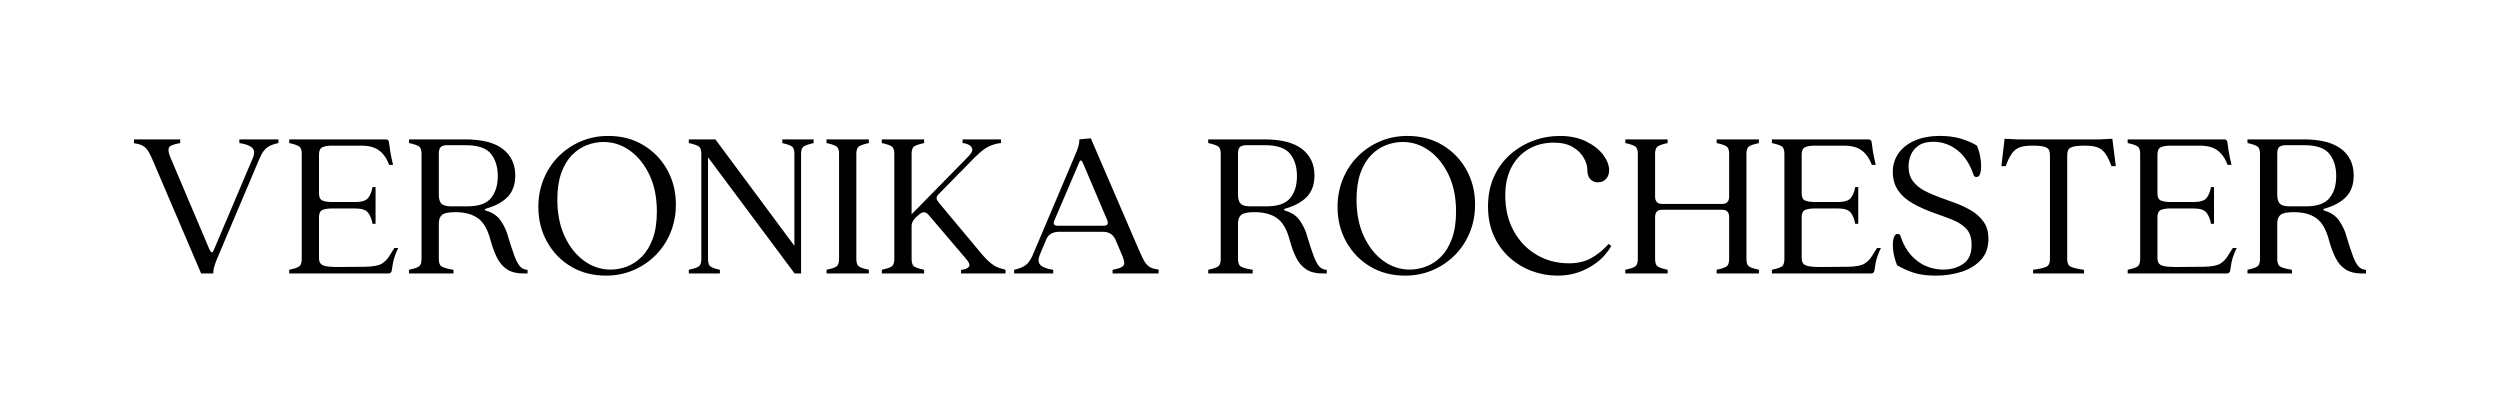 <svg version="1.0" preserveAspectRatio="xMidYMid meet" height="320" viewBox="0 0 1440 240" zoomAndPan="magnify" width="1920" xmlns:xlink="http://www.w3.org/1999/xlink" xmlns="http://www.w3.org/2000/svg"><defs><g></g></defs><g fill-opacity="1" fill="#000000"><g transform="translate(74.695, 157.514)"><g><path d="M 41.156 0 L 14.047 -63.422 C 12.891 -66.328 11.832 -68.566 10.875 -70.141 C 9.926 -71.711 8.828 -72.848 7.578 -73.547 C 6.336 -74.254 4.641 -74.734 2.484 -74.984 L 2.484 -77.234 L 29.094 -77.234 L 29.094 -75.109 C 25.195 -74.453 23.02 -73.539 22.562 -72.375 C 22.113 -71.219 22.383 -69.438 23.375 -67.031 L 46.016 -13.672 C 46.598 -12.598 47.07 -12.082 47.438 -12.125 C 47.812 -12.164 48.207 -12.766 48.625 -13.922 L 70.891 -66.406 C 72.047 -69.145 71.914 -71.156 70.5 -72.438 C 69.094 -73.719 66.648 -74.609 63.172 -75.109 L 63.172 -77.234 L 85.688 -77.234 L 85.688 -75.109 C 82.863 -74.535 80.688 -73.688 79.156 -72.562 C 77.625 -71.445 76.234 -69.477 74.984 -66.656 L 50.484 -8.828 C 49.578 -6.586 48.957 -4.844 48.625 -3.594 C 48.289 -2.352 48.125 -1.156 48.125 0 Z M 41.156 0"></path></g></g></g><g fill-opacity="1" fill="#000000"><g transform="translate(162.858, 157.514)"><g><path d="M 3.734 0 L 3.734 -2.109 C 6.141 -2.609 7.941 -3.188 9.141 -3.844 C 10.336 -4.508 10.938 -5.961 10.938 -8.203 L 10.938 -69.016 C 10.938 -71.254 10.336 -72.703 9.141 -73.359 C 7.941 -74.023 6.141 -74.609 3.734 -75.109 L 3.734 -77.234 L 59.188 -77.234 C 60.438 -77.234 61.102 -76.691 61.188 -75.609 C 61.352 -74.117 61.598 -72.359 61.922 -70.328 C 62.254 -68.297 62.797 -65.703 63.547 -62.547 L 61.312 -62.547 C 59.895 -66.285 57.941 -69.066 55.453 -70.891 C 52.973 -72.711 49.578 -73.625 45.266 -73.625 L 28.484 -73.625 C 25.992 -73.625 24.102 -73.312 22.812 -72.688 C 21.531 -72.062 20.891 -70.672 20.891 -68.516 L 20.891 -46.141 C 20.891 -43.984 21.531 -42.613 22.812 -42.031 C 24.102 -41.445 25.992 -41.156 28.484 -41.156 L 41.781 -41.156 C 45.426 -41.156 47.867 -41.898 49.109 -43.391 C 50.359 -44.891 51.234 -47.008 51.734 -49.75 L 53.469 -49.75 L 53.469 -28.609 L 51.734 -28.609 C 51.234 -31.336 50.359 -33.488 49.109 -35.062 C 47.867 -36.645 45.426 -37.438 41.781 -37.438 L 28.484 -37.438 C 25.992 -37.438 24.102 -37.145 22.812 -36.562 C 21.531 -35.977 20.891 -34.609 20.891 -32.453 L 20.891 -8.703 C 20.891 -6.629 21.719 -5.258 23.375 -4.594 C 25.031 -3.938 28.348 -3.648 33.328 -3.734 L 47.625 -3.859 C 52.27 -3.941 55.484 -4.582 57.266 -5.781 C 59.047 -6.977 60.395 -8.367 61.312 -9.953 L 64.297 -14.672 L 66.531 -14.672 C 65.625 -12.848 64.879 -11.023 64.297 -9.203 C 63.711 -7.379 63.211 -4.891 62.797 -1.734 C 62.629 -0.578 61.969 0 60.812 0 Z M 3.734 0"></path></g></g></g><g fill-opacity="1" fill="#000000"><g transform="translate(231.871, 157.514)"><g><path d="M 3.734 0 L 3.734 -2.109 C 6.141 -2.609 7.941 -3.188 9.141 -3.844 C 10.336 -4.508 10.938 -5.961 10.938 -8.203 L 10.938 -69.016 C 10.938 -71.254 10.336 -72.703 9.141 -73.359 C 7.941 -74.023 6.141 -74.609 3.734 -75.109 L 3.734 -77.234 L 35.938 -77.234 C 45.719 -77.234 52.992 -75.383 57.766 -71.688 C 62.535 -68 64.922 -62.922 64.922 -56.453 C 64.922 -51.316 63.488 -47.234 60.625 -44.203 C 57.758 -41.18 53.551 -38.883 48 -37.312 C 47.582 -37.145 47.375 -36.957 47.375 -36.75 C 47.375 -36.539 47.582 -36.352 48 -36.188 C 51.895 -35.113 54.816 -33.082 56.766 -30.094 C 58.711 -27.113 60.02 -24.254 60.688 -21.516 C 62.176 -16.617 63.457 -12.738 64.531 -9.875 C 65.613 -7.02 66.734 -5.008 67.891 -3.844 C 69.055 -2.688 70.426 -2.109 72 -2.109 L 72 0 L 69.516 0 C 65.703 0 62.594 -0.785 60.188 -2.359 C 57.781 -3.93 55.852 -6.172 54.406 -9.078 C 52.957 -11.984 51.691 -15.426 50.609 -19.406 C 49.035 -25.375 46.629 -29.516 43.391 -31.828 C 40.16 -34.148 35.812 -35.312 30.344 -35.312 C 26.531 -35.312 24 -34.789 22.75 -33.75 C 21.508 -32.719 20.891 -31.047 20.891 -28.734 L 20.891 -8.203 C 20.891 -5.961 21.531 -4.508 22.812 -3.844 C 24.102 -3.188 26.281 -2.609 29.344 -2.109 L 29.344 0 Z M 27.734 -38.672 L 37.438 -38.672 C 43.82 -38.672 48.316 -40.242 50.922 -43.391 C 53.535 -46.547 54.844 -50.781 54.844 -56.094 C 54.844 -61.395 53.516 -65.68 50.859 -68.953 C 48.211 -72.234 43.445 -73.875 36.562 -73.875 L 25.625 -73.875 C 24.207 -73.875 23.062 -73.582 22.188 -73 C 21.32 -72.414 20.891 -71.047 20.891 -68.891 L 20.891 -45.266 C 20.891 -42.941 21.383 -41.258 22.375 -40.219 C 23.375 -39.188 25.16 -38.672 27.734 -38.672 Z M 27.734 -38.672"></path></g></g></g><g fill-opacity="1" fill="#000000"><g transform="translate(306.355, 157.514)"><g><path d="M 42.656 1.25 C 35.113 1.25 28.414 -0.488 22.562 -3.969 C 16.719 -7.457 12.117 -12.207 8.766 -18.219 C 5.41 -24.227 3.734 -30.922 3.734 -38.297 C 3.734 -44.023 4.75 -49.375 6.781 -54.344 C 8.812 -59.32 11.648 -63.656 15.297 -67.344 C 18.941 -71.031 23.207 -73.93 28.094 -76.047 C 32.988 -78.16 38.297 -79.219 44.016 -79.219 C 51.566 -79.219 58.266 -77.473 64.109 -73.984 C 69.953 -70.504 74.551 -65.781 77.906 -59.812 C 81.27 -53.844 82.953 -47.129 82.953 -39.672 C 82.953 -33.953 81.938 -28.602 79.906 -23.625 C 77.875 -18.656 75.031 -14.32 71.375 -10.625 C 67.727 -6.938 63.457 -4.035 58.562 -1.922 C 53.676 0.191 48.375 1.25 42.656 1.25 Z M 45.391 -2.234 C 48.535 -2.234 51.68 -2.832 54.828 -4.031 C 57.984 -5.238 60.848 -7.145 63.422 -9.75 C 65.992 -12.363 68.066 -15.805 69.641 -20.078 C 71.211 -24.348 72 -29.551 72 -35.688 C 72 -43.727 70.586 -50.734 67.766 -56.703 C 64.953 -62.672 61.223 -67.332 56.578 -70.688 C 51.941 -74.051 46.844 -75.734 41.281 -75.734 C 38.051 -75.734 34.859 -75.129 31.703 -73.922 C 28.555 -72.723 25.695 -70.816 23.125 -68.203 C 20.562 -65.598 18.508 -62.18 16.969 -57.953 C 15.438 -53.723 14.672 -48.582 14.672 -42.531 C 14.672 -34.488 16.078 -27.441 18.891 -21.391 C 21.711 -15.336 25.445 -10.629 30.094 -7.266 C 34.738 -3.91 39.836 -2.234 45.391 -2.234 Z M 45.391 -2.234"></path></g></g></g><g fill-opacity="1" fill="#000000"><g transform="translate(393.025, 157.514)"><g><path d="M 57.578 -77.234 L 75.609 -77.234 L 75.609 -75.109 C 73.285 -74.609 71.5 -74.023 70.25 -73.359 C 69.008 -72.703 68.391 -71.254 68.391 -69.016 L 68.391 0 L 64.672 0 L 14.797 -66.906 L 14.797 -8.203 C 14.797 -5.961 15.352 -4.508 16.469 -3.844 C 17.594 -3.188 19.316 -2.609 21.641 -2.109 L 21.641 0 L 3.734 0 L 3.734 -2.109 C 6.141 -2.609 7.941 -3.188 9.141 -3.844 C 10.336 -4.508 10.938 -5.961 10.938 -8.203 L 10.938 -69.016 C 10.938 -71.254 10.336 -72.703 9.141 -73.359 C 7.941 -74.023 6.141 -74.609 3.734 -75.109 L 3.734 -77.234 L 19.031 -77.234 L 64.547 -15.922 L 64.547 -69.016 C 64.547 -71.254 63.961 -72.703 62.797 -73.359 C 61.641 -74.023 59.898 -74.609 57.578 -75.109 Z M 57.578 -77.234"></path></g></g></g><g fill-opacity="1" fill="#000000"><g transform="translate(472.359, 157.514)"><g><path d="M 3.734 0 L 3.734 -2.109 C 6.141 -2.609 7.941 -3.188 9.141 -3.844 C 10.336 -4.508 10.938 -5.961 10.938 -8.203 L 10.938 -69.016 C 10.938 -71.254 10.336 -72.703 9.141 -73.359 C 7.941 -74.023 6.141 -74.609 3.734 -75.109 L 3.734 -77.234 L 28.109 -77.234 L 28.109 -75.109 C 25.703 -74.609 23.895 -74.023 22.688 -73.359 C 21.488 -72.703 20.891 -71.254 20.891 -69.016 L 20.891 -8.203 C 20.891 -5.961 21.488 -4.508 22.688 -3.844 C 23.895 -3.188 25.703 -2.609 28.109 -2.109 L 28.109 0 Z M 3.734 0"></path></g></g></g><g fill-opacity="1" fill="#000000"><g transform="translate(504.192, 157.514)"><g><path d="M 60.562 -12.062 C 62.969 -9.156 65.02 -7.062 66.719 -5.781 C 68.414 -4.5 69.926 -3.648 71.25 -3.234 C 72.582 -2.816 73.828 -2.441 74.984 -2.109 L 74.984 0 L 49.375 0 L 49.375 -2.109 C 51.281 -2.191 52.727 -2.707 53.719 -3.656 C 54.719 -4.613 54.18 -6.254 52.109 -8.578 L 30.594 -33.828 C 29.758 -34.734 28.863 -35.207 27.906 -35.25 C 26.957 -35.289 25.781 -34.609 24.375 -33.203 L 23.25 -32.203 C 21.926 -30.961 21.141 -29.516 20.891 -27.859 L 20.891 -8.203 C 20.891 -5.961 21.488 -4.508 22.688 -3.844 C 23.895 -3.188 25.703 -2.609 28.109 -2.109 L 28.109 0 L 3.734 0 L 3.734 -2.109 C 6.141 -2.609 7.941 -3.188 9.141 -3.844 C 10.336 -4.508 10.938 -5.961 10.938 -8.203 L 10.938 -69.016 C 10.938 -71.254 10.336 -72.703 9.141 -73.359 C 7.941 -74.023 6.141 -74.609 3.734 -75.109 L 3.734 -77.234 L 28.109 -77.234 L 28.109 -75.109 C 25.703 -74.609 23.895 -74.023 22.688 -73.359 C 21.488 -72.703 20.891 -71.254 20.891 -69.016 L 20.891 -34.078 L 53.469 -67.281 C 55.219 -69.02 56.008 -70.445 55.844 -71.562 C 55.676 -72.688 55.008 -73.535 53.844 -74.109 C 52.688 -74.691 51.484 -75.023 50.234 -75.109 L 50.234 -77.234 L 72.375 -77.234 L 72.375 -75.109 C 70.301 -74.941 68.102 -74.359 65.781 -73.359 C 63.457 -72.367 60.598 -70.176 57.203 -66.781 L 36.188 -45.391 C 35.195 -44.316 35.008 -43.258 35.625 -42.219 C 36.25 -41.188 36.977 -40.211 37.812 -39.297 Z M 60.562 -12.062"></path></g></g></g><g fill-opacity="1" fill="#000000"><g transform="translate(581.66, 157.514)"><g><path d="M 74.25 -13.797 C 75.488 -10.898 76.562 -8.66 77.469 -7.078 C 78.383 -5.504 79.461 -4.363 80.703 -3.656 C 81.953 -2.957 83.613 -2.484 85.688 -2.234 L 85.688 0 L 59.188 0 L 59.188 -2.109 C 61.844 -2.609 63.645 -3.164 64.594 -3.781 C 65.551 -4.406 65.988 -5.234 65.906 -6.266 C 65.82 -7.305 65.453 -8.617 64.797 -10.203 L 42.156 -63.547 C 41.656 -64.629 41.219 -65.148 40.844 -65.109 C 40.477 -65.066 40.086 -64.461 39.672 -63.297 L 25.375 -29.844 C 25.039 -28.27 25.742 -27.484 27.484 -27.484 L 54.219 -27.484 C 55.133 -27.484 55.773 -27.727 56.141 -28.219 C 56.516 -28.719 56.5 -29.508 56.094 -30.594 L 60.812 -19.531 C 59.977 -21.188 58.984 -22.344 57.828 -23 C 56.672 -23.664 55.219 -24 53.469 -24 L 28.484 -24 C 26.898 -24 25.508 -23.727 24.312 -23.188 C 23.113 -22.656 22.098 -21.68 21.266 -20.266 L 17.281 -10.812 C 16.207 -8.082 16.352 -6.07 17.719 -4.781 C 19.082 -3.5 21.508 -2.609 25 -2.109 L 25 0 L 2.484 0 L 2.484 -2.109 C 5.305 -2.773 7.484 -3.645 9.016 -4.719 C 10.547 -5.801 11.938 -7.754 13.188 -10.578 L 37.688 -68.391 C 38.676 -70.629 39.316 -72.367 39.609 -73.609 C 39.898 -74.859 40.047 -76.066 40.047 -77.234 L 46.641 -77.844 Z M 25.625 -30.344 L 25.625 -30.469 Z M 25.625 -30.344"></path></g></g></g><g fill-opacity="1" fill="#000000"><g transform="translate(669.823, 157.514)"><g></g></g></g><g fill-opacity="1" fill="#000000"><g transform="translate(692.205, 157.514)"><g><path d="M 3.734 0 L 3.734 -2.109 C 6.141 -2.609 7.941 -3.188 9.141 -3.844 C 10.336 -4.508 10.938 -5.961 10.938 -8.203 L 10.938 -69.016 C 10.938 -71.254 10.336 -72.703 9.141 -73.359 C 7.941 -74.023 6.141 -74.609 3.734 -75.109 L 3.734 -77.234 L 35.938 -77.234 C 45.719 -77.234 52.992 -75.383 57.766 -71.688 C 62.535 -68 64.922 -62.922 64.922 -56.453 C 64.922 -51.316 63.488 -47.234 60.625 -44.203 C 57.758 -41.18 53.551 -38.883 48 -37.312 C 47.582 -37.145 47.375 -36.957 47.375 -36.75 C 47.375 -36.539 47.582 -36.352 48 -36.188 C 51.895 -35.113 54.816 -33.082 56.766 -30.094 C 58.711 -27.113 60.02 -24.254 60.688 -21.516 C 62.176 -16.617 63.457 -12.738 64.531 -9.875 C 65.613 -7.02 66.734 -5.008 67.891 -3.844 C 69.055 -2.688 70.426 -2.109 72 -2.109 L 72 0 L 69.516 0 C 65.703 0 62.594 -0.785 60.188 -2.359 C 57.781 -3.93 55.852 -6.172 54.406 -9.078 C 52.957 -11.984 51.691 -15.426 50.609 -19.406 C 49.035 -25.375 46.629 -29.516 43.391 -31.828 C 40.16 -34.148 35.812 -35.312 30.344 -35.312 C 26.531 -35.312 24 -34.789 22.75 -33.75 C 21.508 -32.719 20.891 -31.047 20.891 -28.734 L 20.891 -8.203 C 20.891 -5.961 21.531 -4.508 22.812 -3.844 C 24.102 -3.188 26.281 -2.609 29.344 -2.109 L 29.344 0 Z M 27.734 -38.672 L 37.438 -38.672 C 43.82 -38.672 48.316 -40.242 50.922 -43.391 C 53.535 -46.547 54.844 -50.781 54.844 -56.094 C 54.844 -61.395 53.516 -65.68 50.859 -68.953 C 48.211 -72.234 43.445 -73.875 36.562 -73.875 L 25.625 -73.875 C 24.207 -73.875 23.062 -73.582 22.188 -73 C 21.32 -72.414 20.891 -71.047 20.891 -68.891 L 20.891 -45.266 C 20.891 -42.941 21.383 -41.258 22.375 -40.219 C 23.375 -39.188 25.16 -38.672 27.734 -38.672 Z M 27.734 -38.672"></path></g></g></g><g fill-opacity="1" fill="#000000"><g transform="translate(766.689, 157.514)"><g><path d="M 42.656 1.25 C 35.113 1.25 28.414 -0.488 22.562 -3.969 C 16.719 -7.457 12.117 -12.207 8.766 -18.219 C 5.41 -24.227 3.734 -30.922 3.734 -38.297 C 3.734 -44.023 4.75 -49.375 6.781 -54.344 C 8.812 -59.32 11.648 -63.656 15.297 -67.344 C 18.941 -71.031 23.207 -73.93 28.094 -76.047 C 32.988 -78.16 38.297 -79.219 44.016 -79.219 C 51.566 -79.219 58.266 -77.473 64.109 -73.984 C 69.953 -70.504 74.551 -65.781 77.906 -59.812 C 81.27 -53.844 82.953 -47.129 82.953 -39.672 C 82.953 -33.953 81.938 -28.602 79.906 -23.625 C 77.875 -18.656 75.031 -14.32 71.375 -10.625 C 67.727 -6.938 63.457 -4.035 58.562 -1.922 C 53.676 0.191 48.375 1.25 42.656 1.25 Z M 45.391 -2.234 C 48.535 -2.234 51.68 -2.832 54.828 -4.031 C 57.984 -5.238 60.848 -7.145 63.422 -9.75 C 65.992 -12.363 68.066 -15.805 69.641 -20.078 C 71.211 -24.348 72 -29.551 72 -35.688 C 72 -43.727 70.586 -50.734 67.766 -56.703 C 64.953 -62.672 61.223 -67.332 56.578 -70.688 C 51.941 -74.051 46.844 -75.734 41.281 -75.734 C 38.051 -75.734 34.859 -75.129 31.703 -73.922 C 28.555 -72.723 25.695 -70.816 23.125 -68.203 C 20.562 -65.598 18.508 -62.18 16.969 -57.953 C 15.438 -53.723 14.672 -48.582 14.672 -42.531 C 14.672 -34.488 16.078 -27.441 18.891 -21.391 C 21.711 -15.336 25.445 -10.629 30.094 -7.266 C 34.738 -3.91 39.836 -2.234 45.391 -2.234 Z M 45.391 -2.234"></path></g></g></g><g fill-opacity="1" fill="#000000"><g transform="translate(853.36, 157.514)"><g><path d="M 43.656 1.25 C 38.594 1.25 33.676 0.359 28.906 -1.422 C 24.145 -3.211 19.859 -5.828 16.047 -9.266 C 12.234 -12.703 9.227 -16.883 7.031 -21.812 C 4.832 -26.75 3.734 -32.328 3.734 -38.547 C 3.734 -45.016 4.891 -50.773 7.203 -55.828 C 9.523 -60.891 12.656 -65.141 16.594 -68.578 C 20.539 -72.023 24.957 -74.66 29.844 -76.484 C 34.738 -78.305 39.797 -79.219 45.016 -79.219 C 50.816 -79.219 55.852 -78.18 60.125 -76.109 C 64.395 -74.035 67.691 -71.461 70.016 -68.391 C 72.336 -65.328 73.5 -62.344 73.5 -59.438 C 73.5 -57.363 72.895 -55.688 71.688 -54.406 C 70.488 -53.125 68.895 -52.484 66.906 -52.484 C 65.332 -52.484 63.941 -53.062 62.734 -54.219 C 61.535 -55.383 60.938 -57.25 60.938 -59.812 C 60.938 -61.883 60.27 -64.125 58.938 -66.531 C 57.613 -68.938 55.52 -71.008 52.656 -72.75 C 49.801 -74.488 46.133 -75.359 41.656 -75.359 C 36.188 -75.359 31.359 -74.133 27.172 -71.688 C 22.984 -69.25 19.688 -65.77 17.281 -61.25 C 14.875 -56.727 13.672 -51.316 13.672 -45.016 C 13.672 -37.223 15.285 -30.383 18.516 -24.5 C 21.754 -18.613 26.148 -14.031 31.703 -10.75 C 37.266 -7.477 43.484 -5.844 50.359 -5.844 C 55.254 -5.844 59.484 -6.816 63.047 -8.766 C 66.609 -10.711 70.008 -13.469 73.25 -17.031 L 74.734 -15.797 C 73.91 -14.305 72.664 -12.582 71 -10.625 C 69.344 -8.676 67.207 -6.812 64.594 -5.031 C 61.988 -3.25 58.941 -1.754 55.453 -0.547 C 51.973 0.648 48.039 1.25 43.656 1.25 Z M 43.656 1.25"></path></g></g></g><g fill-opacity="1" fill="#000000"><g transform="translate(932.445, 157.514)"><g><path d="M 80.703 -75.109 C 78.305 -74.609 76.504 -74.023 75.297 -73.359 C 74.098 -72.703 73.5 -71.254 73.5 -69.016 L 73.5 -8.203 C 73.5 -5.961 74.098 -4.508 75.297 -3.844 C 76.504 -3.188 78.305 -2.609 80.703 -2.109 L 80.703 0 L 56.328 0 L 56.328 -2.109 C 58.734 -2.609 60.535 -3.188 61.734 -3.844 C 62.941 -4.508 63.547 -5.961 63.547 -8.203 L 63.547 -32.453 C 63.547 -35.273 62.219 -36.688 59.562 -36.688 L 24.875 -36.688 C 22.219 -36.688 20.891 -35.273 20.891 -32.453 L 20.891 -8.203 C 20.891 -5.961 21.488 -4.508 22.688 -3.844 C 23.895 -3.188 25.703 -2.609 28.109 -2.109 L 28.109 0 L 3.734 0 L 3.734 -2.109 C 6.141 -2.609 7.941 -3.188 9.141 -3.844 C 10.336 -4.508 10.938 -5.961 10.938 -8.203 L 10.938 -69.016 C 10.938 -71.254 10.336 -72.703 9.141 -73.359 C 7.941 -74.023 6.141 -74.609 3.734 -75.109 L 3.734 -77.234 L 28.109 -77.234 L 28.109 -75.109 C 25.703 -74.609 23.895 -74.023 22.688 -73.359 C 21.488 -72.703 20.891 -71.254 20.891 -69.016 L 20.891 -44.266 C 20.891 -41.453 22.258 -40.047 25 -40.047 L 59.438 -40.047 C 62.176 -40.047 63.547 -41.453 63.547 -44.266 L 63.547 -69.016 C 63.547 -71.254 62.941 -72.703 61.734 -73.359 C 60.535 -74.023 58.734 -74.609 56.328 -75.109 L 56.328 -77.234 L 80.703 -77.234 Z M 80.703 -75.109"></path></g></g></g><g fill-opacity="1" fill="#000000"><g transform="translate(1016.877, 157.514)"><g><path d="M 3.734 0 L 3.734 -2.109 C 6.141 -2.609 7.941 -3.188 9.141 -3.844 C 10.336 -4.508 10.938 -5.961 10.938 -8.203 L 10.938 -69.016 C 10.938 -71.254 10.336 -72.703 9.141 -73.359 C 7.941 -74.023 6.141 -74.609 3.734 -75.109 L 3.734 -77.234 L 59.188 -77.234 C 60.438 -77.234 61.102 -76.691 61.188 -75.609 C 61.352 -74.117 61.598 -72.359 61.922 -70.328 C 62.254 -68.297 62.797 -65.703 63.547 -62.547 L 61.312 -62.547 C 59.895 -66.285 57.941 -69.066 55.453 -70.891 C 52.973 -72.711 49.578 -73.625 45.266 -73.625 L 28.484 -73.625 C 25.992 -73.625 24.102 -73.312 22.812 -72.688 C 21.531 -72.062 20.891 -70.672 20.891 -68.516 L 20.891 -46.141 C 20.891 -43.984 21.531 -42.613 22.812 -42.031 C 24.102 -41.445 25.992 -41.156 28.484 -41.156 L 41.781 -41.156 C 45.426 -41.156 47.867 -41.898 49.109 -43.391 C 50.359 -44.891 51.234 -47.008 51.734 -49.75 L 53.469 -49.75 L 53.469 -28.609 L 51.734 -28.609 C 51.234 -31.336 50.359 -33.488 49.109 -35.062 C 47.867 -36.645 45.426 -37.438 41.781 -37.438 L 28.484 -37.438 C 25.992 -37.438 24.102 -37.145 22.812 -36.562 C 21.531 -35.977 20.891 -34.609 20.891 -32.453 L 20.891 -8.703 C 20.891 -6.629 21.719 -5.258 23.375 -4.594 C 25.031 -3.938 28.348 -3.648 33.328 -3.734 L 47.625 -3.859 C 52.27 -3.941 55.484 -4.582 57.266 -5.781 C 59.047 -6.977 60.395 -8.367 61.312 -9.953 L 64.297 -14.672 L 66.531 -14.672 C 65.625 -12.848 64.879 -11.023 64.297 -9.203 C 63.711 -7.379 63.211 -4.891 62.797 -1.734 C 62.629 -0.578 61.969 0 60.812 0 Z M 3.734 0"></path></g></g></g><g fill-opacity="1" fill="#000000"><g transform="translate(1085.89, 157.514)"><g><path d="M 29.219 1.25 C 24.164 1.25 19.957 0.711 16.594 -0.359 C 13.238 -1.441 9.988 -2.895 6.844 -4.719 C 5.676 -7.625 4.926 -10.461 4.594 -13.234 C 4.27 -16.016 4.332 -18.297 4.781 -20.078 C 5.238 -21.859 5.969 -22.75 6.969 -22.75 C 7.457 -22.75 7.848 -22.688 8.141 -22.562 C 8.43 -22.445 8.66 -22.098 8.828 -21.516 C 10.734 -15.461 13.926 -10.711 18.406 -7.266 C 22.883 -3.828 28.109 -2.148 34.078 -2.234 C 38.555 -2.398 42.285 -3.582 45.266 -5.781 C 48.254 -7.977 49.75 -11.523 49.75 -16.422 C 49.75 -20.484 48.734 -23.586 46.703 -25.734 C 44.672 -27.891 42.035 -29.609 38.797 -30.891 C 35.566 -32.18 32.129 -33.453 28.484 -34.703 C 23.836 -36.359 19.691 -38.203 16.047 -40.234 C 12.398 -42.266 9.539 -44.77 7.469 -47.75 C 5.395 -50.738 4.359 -54.348 4.359 -58.578 C 4.359 -62.391 5.395 -65.848 7.469 -68.953 C 9.539 -72.066 12.625 -74.555 16.719 -76.422 C 20.82 -78.285 25.82 -79.219 31.719 -79.219 C 35.852 -79.219 39.641 -78.738 43.078 -77.781 C 46.523 -76.832 49.785 -75.445 52.859 -73.625 C 54.016 -70.719 54.738 -67.875 55.031 -65.094 C 55.32 -62.32 55.281 -60.047 54.906 -58.266 C 54.531 -56.484 53.805 -55.594 52.734 -55.594 C 52.234 -55.594 51.836 -55.656 51.547 -55.781 C 51.254 -55.906 51.023 -56.254 50.859 -56.828 C 48.785 -63.047 45.676 -67.77 41.531 -71 C 37.383 -74.238 32.785 -75.859 27.734 -75.859 C 24.254 -75.859 21.477 -75.172 19.406 -73.797 C 17.332 -72.43 15.816 -70.672 14.859 -68.516 C 13.91 -66.359 13.438 -64.082 13.438 -61.688 C 13.438 -58.281 14.266 -55.457 15.922 -53.219 C 17.578 -50.988 19.789 -49.145 22.562 -47.688 C 25.344 -46.238 28.438 -44.895 31.844 -43.656 C 34.738 -42.656 37.781 -41.551 40.969 -40.344 C 44.164 -39.145 47.148 -37.695 49.922 -36 C 52.703 -34.301 54.984 -32.164 56.766 -29.594 C 58.547 -27.031 59.438 -23.836 59.438 -20.016 C 59.438 -14.961 57.984 -10.879 55.078 -7.766 C 52.18 -4.66 48.43 -2.379 43.828 -0.922 C 39.234 0.523 34.363 1.25 29.219 1.25 Z M 29.219 1.25"></path></g></g></g><g fill-opacity="1" fill="#000000"><g transform="translate(1149.68, 157.514)"><g><path d="M 21.391 0 L 21.391 -2.109 C 25.035 -2.609 27.562 -3.188 28.969 -3.844 C 30.383 -4.508 31.094 -5.961 31.094 -8.203 L 31.094 -68.031 C 31.094 -69.27 30.906 -70.301 30.531 -71.125 C 30.156 -71.957 29.242 -72.582 27.797 -73 C 26.348 -73.414 23.961 -73.625 20.641 -73.625 C 17.742 -73.625 15.398 -73.289 13.609 -72.625 C 11.828 -71.957 10.336 -70.773 9.141 -69.078 C 7.941 -67.379 6.758 -64.957 5.594 -61.812 L 3.109 -61.812 L 4.969 -77.594 L 12.062 -77.234 L 59.938 -77.234 L 67.031 -77.594 L 69.016 -61.812 L 66.531 -61.812 C 65.375 -64.957 64.191 -67.379 62.984 -69.078 C 61.785 -70.773 60.297 -71.957 58.516 -72.625 C 56.734 -73.289 54.391 -73.625 51.484 -73.625 C 48.254 -73.625 45.891 -73.414 44.391 -73 C 42.898 -72.582 41.969 -71.957 41.594 -71.125 C 41.219 -70.301 41.031 -69.27 41.031 -68.031 L 41.031 -8.203 C 41.031 -5.961 41.734 -4.508 43.141 -3.844 C 44.555 -3.188 47.086 -2.609 50.734 -2.109 L 50.734 0 Z M 21.391 0"></path></g></g></g><g fill-opacity="1" fill="#000000"><g transform="translate(1221.802, 157.514)"><g><path d="M 3.734 0 L 3.734 -2.109 C 6.141 -2.609 7.941 -3.188 9.141 -3.844 C 10.336 -4.508 10.938 -5.961 10.938 -8.203 L 10.938 -69.016 C 10.938 -71.254 10.336 -72.703 9.141 -73.359 C 7.941 -74.023 6.141 -74.609 3.734 -75.109 L 3.734 -77.234 L 59.188 -77.234 C 60.438 -77.234 61.102 -76.691 61.188 -75.609 C 61.352 -74.117 61.598 -72.359 61.922 -70.328 C 62.254 -68.297 62.797 -65.703 63.547 -62.547 L 61.312 -62.547 C 59.895 -66.285 57.941 -69.066 55.453 -70.891 C 52.973 -72.711 49.578 -73.625 45.266 -73.625 L 28.484 -73.625 C 25.992 -73.625 24.102 -73.312 22.812 -72.688 C 21.531 -72.062 20.891 -70.672 20.891 -68.516 L 20.891 -46.141 C 20.891 -43.984 21.531 -42.613 22.812 -42.031 C 24.102 -41.445 25.992 -41.156 28.484 -41.156 L 41.781 -41.156 C 45.426 -41.156 47.867 -41.898 49.109 -43.391 C 50.359 -44.891 51.234 -47.008 51.734 -49.75 L 53.469 -49.75 L 53.469 -28.609 L 51.734 -28.609 C 51.234 -31.336 50.359 -33.488 49.109 -35.062 C 47.867 -36.645 45.426 -37.438 41.781 -37.438 L 28.484 -37.438 C 25.992 -37.438 24.102 -37.145 22.812 -36.562 C 21.531 -35.977 20.891 -34.609 20.891 -32.453 L 20.891 -8.703 C 20.891 -6.629 21.719 -5.258 23.375 -4.594 C 25.031 -3.938 28.348 -3.648 33.328 -3.734 L 47.625 -3.859 C 52.27 -3.941 55.484 -4.582 57.266 -5.781 C 59.047 -6.977 60.395 -8.367 61.312 -9.953 L 64.297 -14.672 L 66.531 -14.672 C 65.625 -12.848 64.879 -11.023 64.297 -9.203 C 63.711 -7.379 63.211 -4.891 62.797 -1.734 C 62.629 -0.578 61.969 0 60.812 0 Z M 3.734 0"></path></g></g></g><g fill-opacity="1" fill="#000000"><g transform="translate(1290.814, 157.514)"><g><path d="M 3.734 0 L 3.734 -2.109 C 6.141 -2.609 7.941 -3.188 9.141 -3.844 C 10.336 -4.508 10.938 -5.961 10.938 -8.203 L 10.938 -69.016 C 10.938 -71.254 10.336 -72.703 9.141 -73.359 C 7.941 -74.023 6.141 -74.609 3.734 -75.109 L 3.734 -77.234 L 35.938 -77.234 C 45.719 -77.234 52.992 -75.383 57.766 -71.688 C 62.535 -68 64.922 -62.922 64.922 -56.453 C 64.922 -51.316 63.488 -47.234 60.625 -44.203 C 57.758 -41.18 53.551 -38.883 48 -37.312 C 47.582 -37.145 47.375 -36.957 47.375 -36.75 C 47.375 -36.539 47.582 -36.352 48 -36.188 C 51.895 -35.113 54.816 -33.082 56.766 -30.094 C 58.711 -27.113 60.02 -24.254 60.688 -21.516 C 62.176 -16.617 63.457 -12.738 64.531 -9.875 C 65.613 -7.02 66.734 -5.008 67.891 -3.844 C 69.055 -2.688 70.426 -2.109 72 -2.109 L 72 0 L 69.516 0 C 65.703 0 62.594 -0.785 60.188 -2.359 C 57.781 -3.93 55.852 -6.172 54.406 -9.078 C 52.957 -11.984 51.691 -15.426 50.609 -19.406 C 49.035 -25.375 46.629 -29.516 43.391 -31.828 C 40.16 -34.148 35.812 -35.312 30.344 -35.312 C 26.531 -35.312 24 -34.789 22.75 -33.75 C 21.508 -32.719 20.891 -31.047 20.891 -28.734 L 20.891 -8.203 C 20.891 -5.961 21.531 -4.508 22.812 -3.844 C 24.102 -3.188 26.281 -2.609 29.344 -2.109 L 29.344 0 Z M 27.734 -38.672 L 37.438 -38.672 C 43.82 -38.672 48.316 -40.242 50.922 -43.391 C 53.535 -46.547 54.844 -50.781 54.844 -56.094 C 54.844 -61.395 53.516 -65.68 50.859 -68.953 C 48.211 -72.234 43.445 -73.875 36.562 -73.875 L 25.625 -73.875 C 24.207 -73.875 23.062 -73.582 22.188 -73 C 21.32 -72.414 20.891 -71.047 20.891 -68.891 L 20.891 -45.266 C 20.891 -42.941 21.383 -41.258 22.375 -40.219 C 23.375 -39.188 25.16 -38.672 27.734 -38.672 Z M 27.734 -38.672"></path></g></g></g></svg>